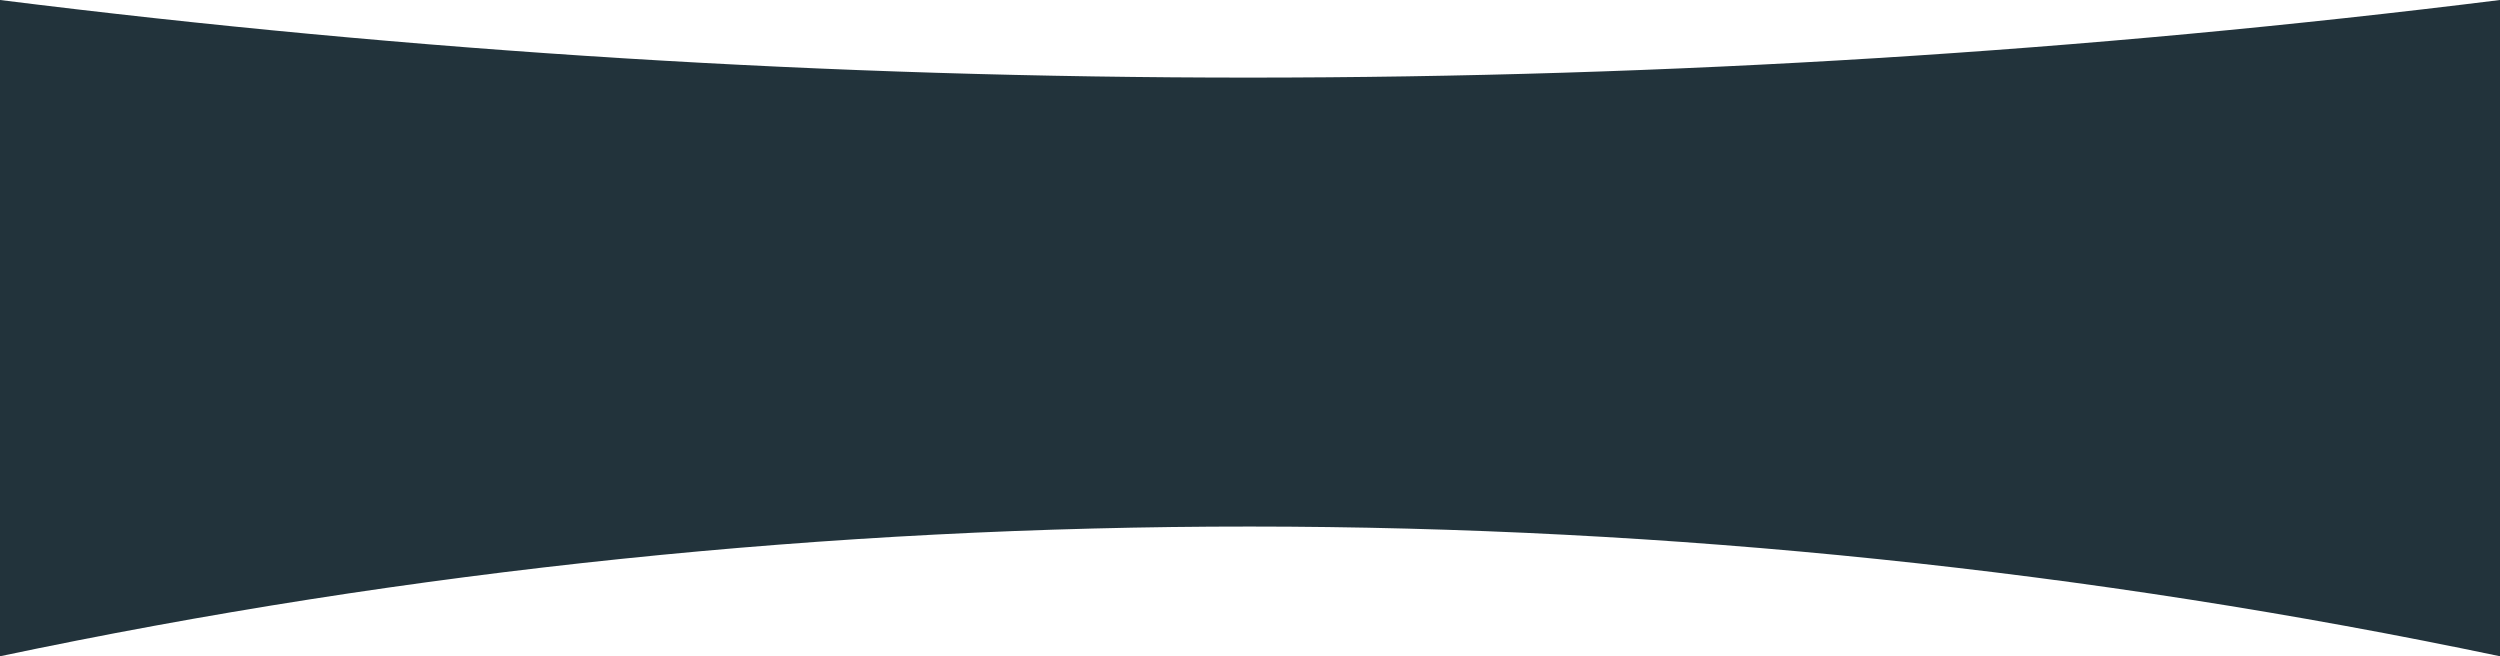 <svg width="1440" height="378" viewBox="0 0 1440 378" fill="none" xmlns="http://www.w3.org/2000/svg">
<g clip-path="url(#clip0_887_61)">
<path d="M0 0V0C476.812 59.767 963.148 59.441 1440 0V0V378V378C966.508 278.656 473.381 278.126 0 378V378V0Z" fill="#22333B"/>
</g>
<defs>
<clipPath id="clip0_887_61">
<rect width="1440" height="378" fill="white"/>
</clipPath>
</defs>
</svg>